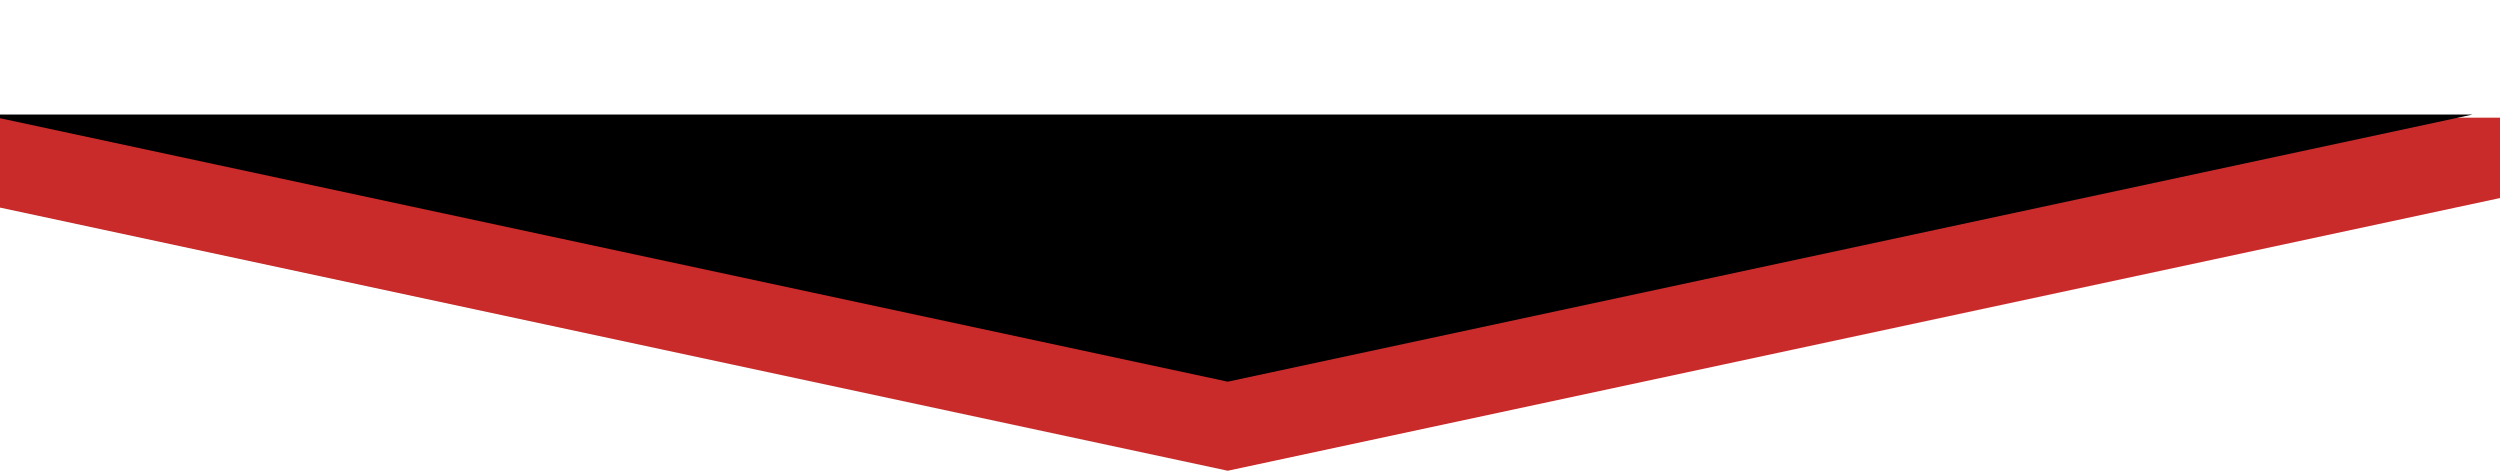 <?xml version="1.0" encoding="UTF-8"?> <svg xmlns="http://www.w3.org/2000/svg" width="393" height="74" viewBox="0 0 393 74" fill="none"> <path d="M193 74L-65.942 18.5L451.942 18.5L193 74Z" fill="#C92B2B"></path> <path d="M193 60L-2.722 18L388.722 18L193 60Z" fill="black"></path> </svg> 